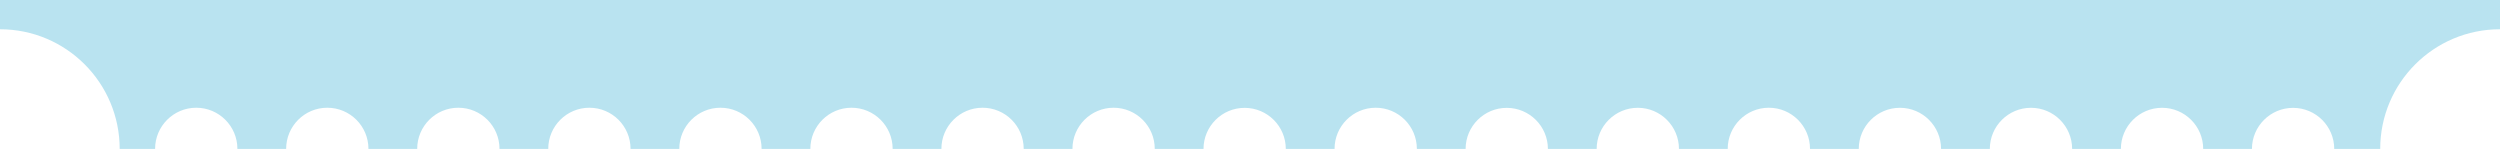 <?xml version="1.0" encoding="UTF-8"?>
<svg version="1.1" viewBox="0 0 272 16.206" xmlns="http://www.w3.org/2000/svg" xmlns:xlink="http://www.w3.org/1999/xlink">
    <!--Generated by IJSVG (https://github.com/curthard89/IJSVG)-->
    <g fill="#B9E3F0">
        <path d="M272,3.184v-3.184h-272v3.184l-3.88565e-07,-5.93303e-13c7.192,1.08311e-05 13.022,5.83 13.022,13.022h3.852l-1.96298e-07,-0c-0.004,-2.473 1.998,-4.481 4.471,-4.484c2.473,-0.004 4.481,1.998 4.484,4.471c6.4467e-06,0.004 6.40466e-06,0.009 -1.26101e-07,0.013h5.303l-1.96298e-07,-0c-0.004,-2.473 1.998,-4.481 4.471,-4.484c2.473,-0.004 4.481,1.998 4.484,4.471c6.4467e-06,0.004 6.40466e-06,0.009 -1.26101e-07,0.013h5.303l-1.96298e-07,-0c-0.004,-2.473 1.998,-4.481 4.471,-4.484c2.473,-0.004 4.481,1.998 4.484,4.471c6.4467e-06,0.004 6.40466e-06,0.009 -1.26101e-07,0.013h5.303l-1.96298e-07,-0c-0.004,-2.473 1.998,-4.481 4.471,-4.484c2.473,-0.004 4.481,1.998 4.484,4.471c6.4467e-06,0.004 6.40466e-06,0.009 -1.26101e-07,0.013h5.303l-1.96298e-07,-0c-0.004,-2.473 1.998,-4.481 4.471,-4.484c2.473,-0.004 4.481,1.998 4.484,4.471c6.4467e-06,0.004 6.40466e-06,0.009 -1.26101e-07,0.013h5.303l-1.96298e-07,-0c-0.004,-2.473 1.998,-4.481 4.471,-4.484c2.473,-0.004 4.481,1.998 4.484,4.471c6.4467e-06,0.004 6.40466e-06,0.009 -1.26101e-07,0.013h5.303l-1.96298e-07,-0c-0.004,-2.473 1.998,-4.481 4.471,-4.484c2.473,-0.004 4.481,1.998 4.484,4.471c6.4467e-06,0.004 6.40466e-06,0.009 -1.26101e-07,0.013h5.303l-1.96298e-07,-0c-0.004,-2.473 1.998,-4.481 4.471,-4.484c2.473,-0.004 4.481,1.998 4.484,4.471c6.4467e-06,0.004 6.40466e-06,0.009 -1.26101e-07,0.013h5.303l-1.96298e-07,0c0.004,-2.473 2.011,-4.475 4.484,-4.471c2.468,0.004 4.468,2.003 4.471,4.471h5.303l-1.96298e-07,-0c-0.004,-2.473 1.998,-4.481 4.471,-4.484c2.473,-0.004 4.481,1.998 4.484,4.471c6.4467e-06,0.004 6.40466e-06,0.009 -1.26101e-07,0.013h5.303l-1.96298e-07,0c0.004,-2.473 2.011,-4.475 4.484,-4.471c2.468,0.004 4.468,2.003 4.471,4.471h5.303l2.84217e-14,6.7614e-07c-3.73422e-07,-2.473 2.005,-4.478 4.478,-4.478c2.473,-3.73422e-07 4.478,2.005 4.478,4.478c0,0 0,3.55271e-15 0,3.55271e-15h5.303l-1.96298e-07,-0c-0.004,-2.473 1.998,-4.481 4.471,-4.484c2.473,-0.004 4.481,1.998 4.484,4.471c6.4467e-06,0.004 6.40466e-06,0.009 -1.26101e-07,0.013h5.303l2.84217e-14,6.7614e-07c-3.73422e-07,-2.473 2.005,-4.478 4.478,-4.478c2.473,-3.73422e-07 4.478,2.005 4.478,4.478c0,0 0,3.55271e-15 0,3.55271e-15h5.304l2.84217e-14,6.7614e-07c-3.73422e-07,-2.473 2.005,-4.478 4.478,-4.478c2.473,-3.73422e-07 4.478,2.005 4.478,4.478c0,0 0,3.55271e-15 0,3.55271e-15h5.304l2.84217e-14,6.7614e-07c-3.73422e-07,-2.473 2.005,-4.478 4.478,-4.478c2.473,-3.73422e-07 4.478,2.005 4.478,4.478c0,0 0,3.55271e-15 0,3.55271e-15h5.303l-1.96298e-07,0c0.004,-2.473 2.011,-4.475 4.484,-4.471c2.468,0.004 4.468,2.003 4.471,4.471h5l-4.78627e-09,0c1.08593e-06,-7.192 5.83,-13.022 13.022,-13.022Z" transform="translate(-3.88565e-07, 0)"></path>
    </g>
</svg>